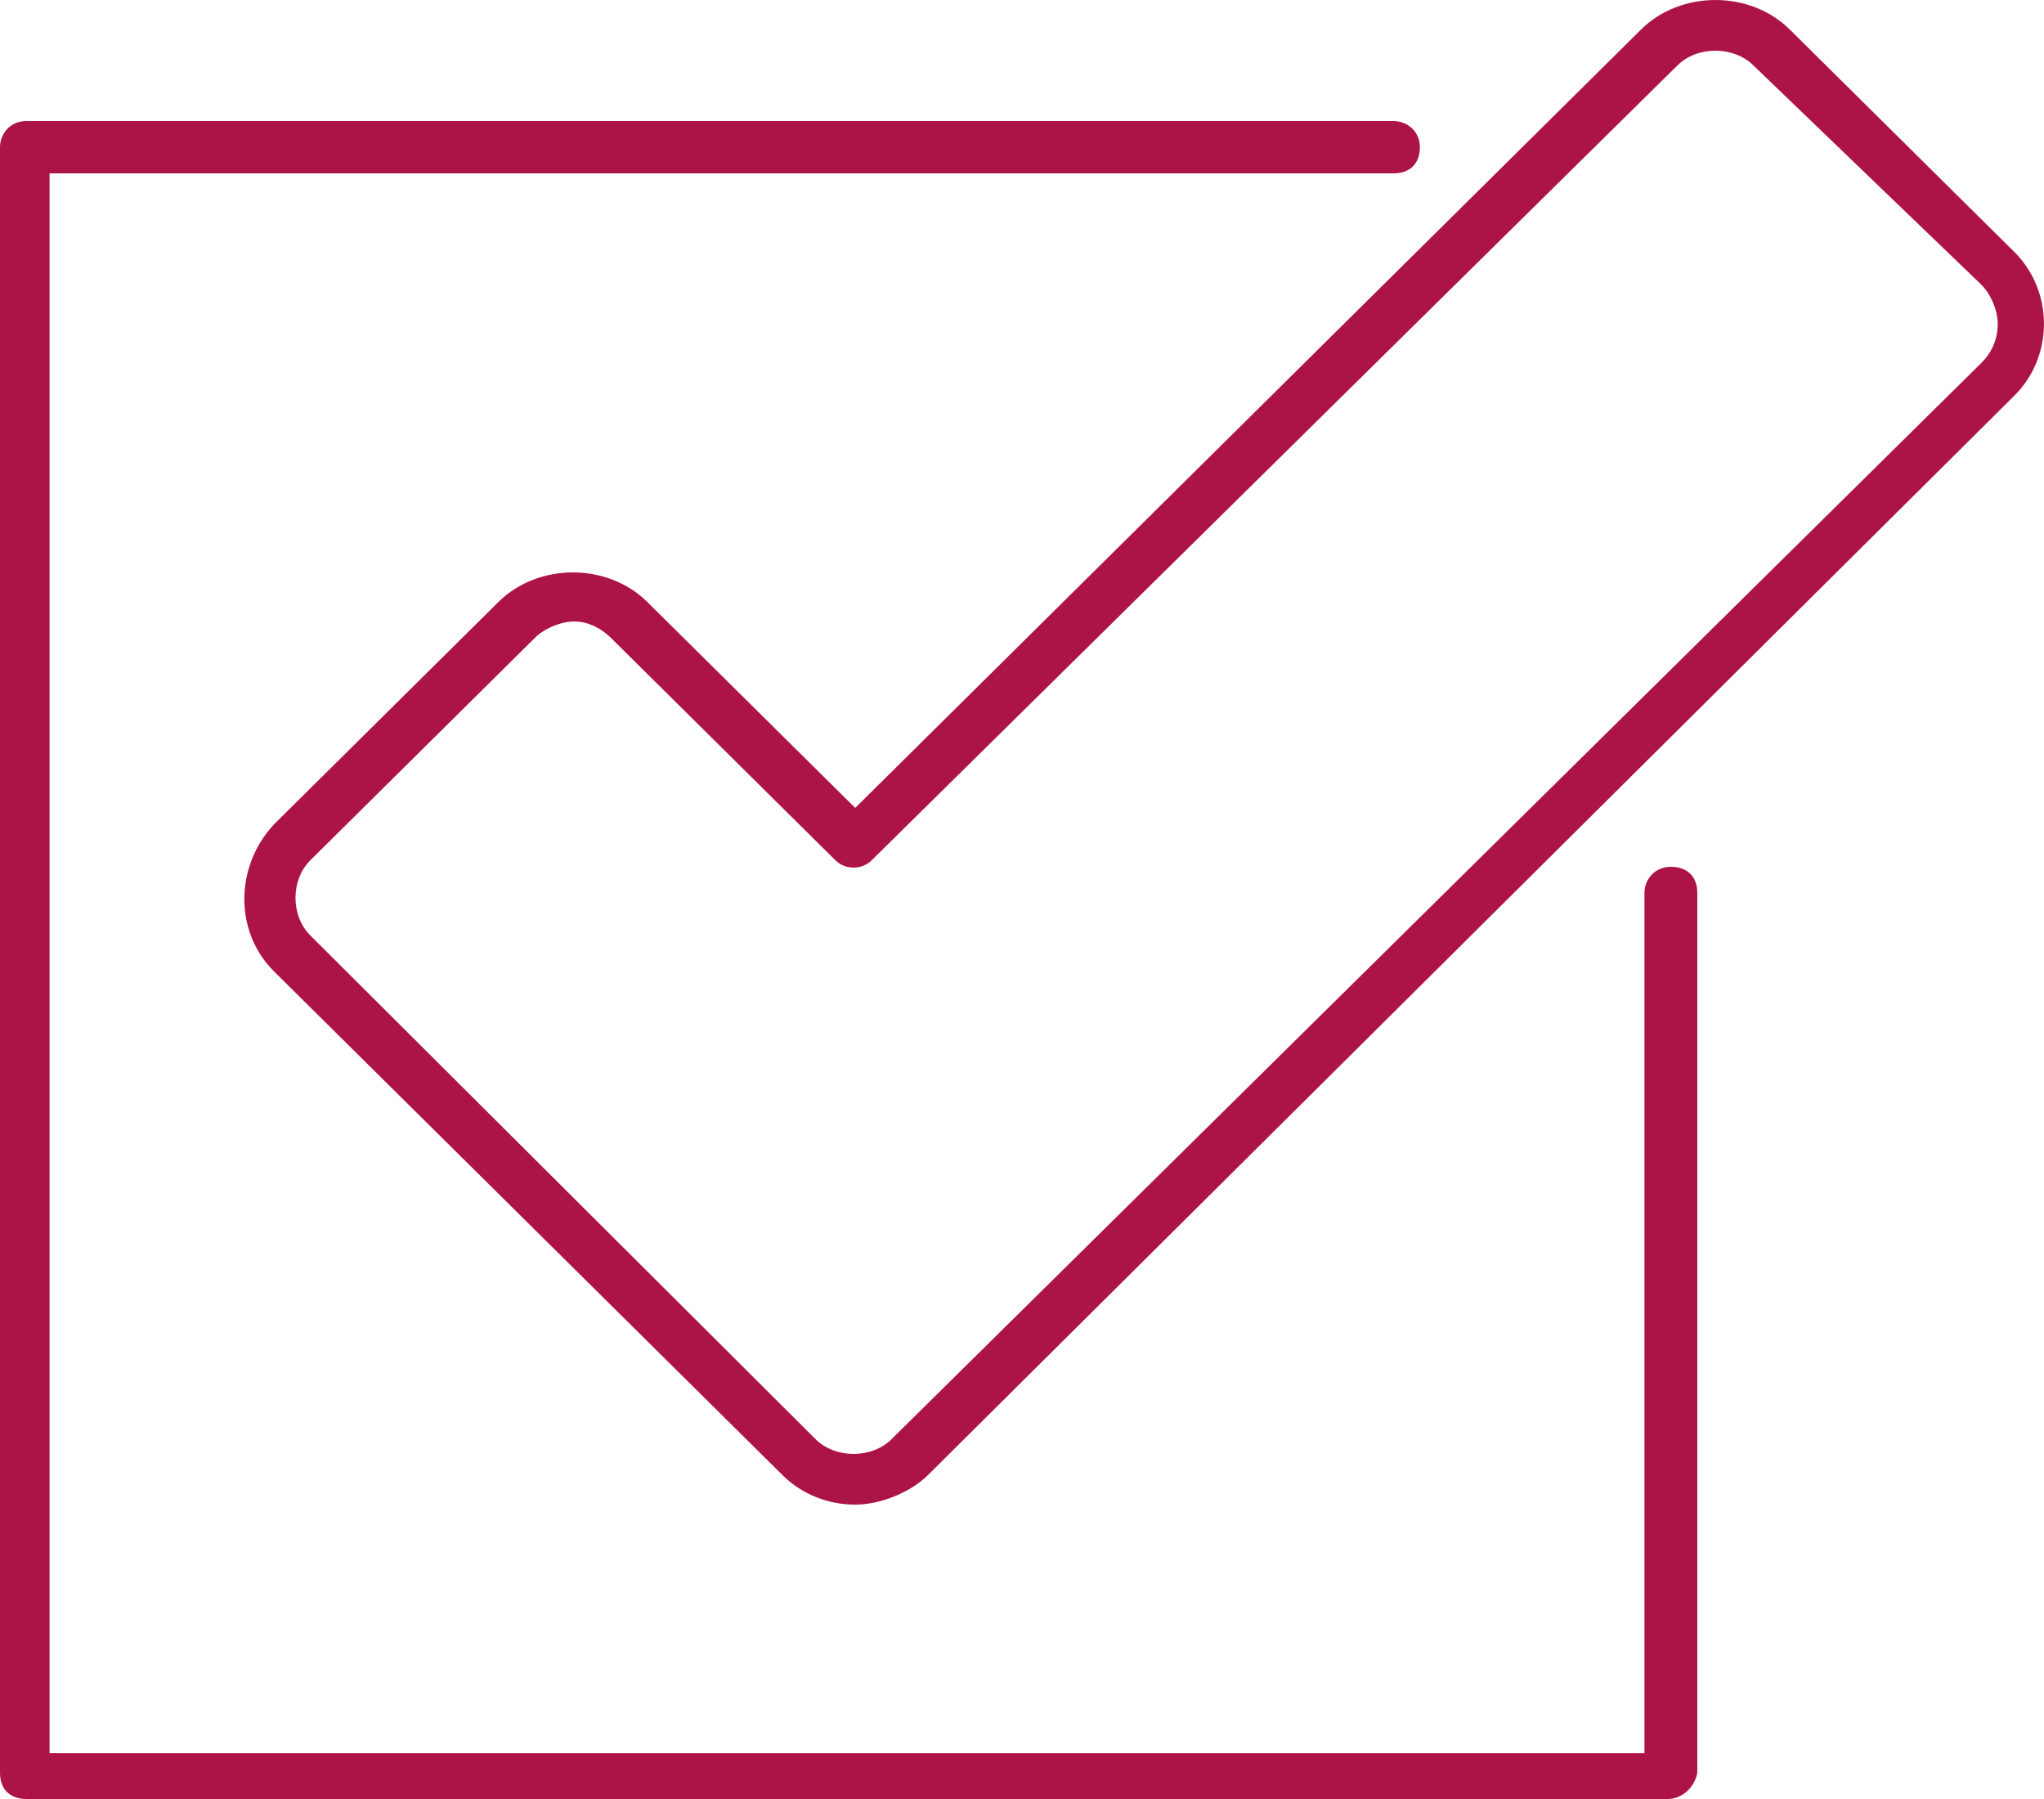 <svg width="50" height="44" viewBox="0 0 50 44" fill="none" xmlns="http://www.w3.org/2000/svg">
<g clip-path="url(#clip0_2375_34796)">
<path d="M20.92 36.8C20.274 36.8 19.628 36.56 19.143 36.08L6.704 23.76C5.734 22.8 5.734 21.2 6.704 20.16L12.196 14.72C13.166 13.76 14.862 13.76 15.831 14.72L20.92 19.76L40.145 0.72C41.114 -0.24 42.81 -0.24 43.779 0.72L49.272 6.16C49.757 6.64 49.999 7.28 49.999 7.92C49.999 8.56 49.757 9.2 49.272 9.68L22.697 36.08C22.293 36.48 21.566 36.8 20.92 36.8ZM14.054 15.2C13.731 15.2 13.327 15.36 13.085 15.6L7.592 21.04C7.107 21.52 7.107 22.4 7.592 22.88L19.951 35.2C20.435 35.68 21.324 35.68 21.808 35.2L48.464 8.88C48.707 8.64 48.868 8.32 48.868 7.92C48.868 7.6 48.707 7.2 48.464 6.96L42.891 1.6C42.406 1.12 41.518 1.12 41.033 1.6L21.324 21.04C21.082 21.28 20.678 21.28 20.435 21.04L14.943 15.6C14.7 15.36 14.377 15.2 14.054 15.2Z" fill="#AD1446"/>
<path d="M40.792 44H0.646C0.242 44 0 43.76 0 43.36V3.6C0 3.28 0.242 2.96 0.646 2.96H34.087C34.41 2.96 34.733 3.2 34.733 3.6C34.733 4 34.491 4.24 34.087 4.24H1.212V42.88H40.226V21.84C40.226 21.52 40.468 21.2 40.872 21.2C41.276 21.2 41.519 21.44 41.519 21.84V43.36C41.438 43.76 41.115 44 40.792 44Z" fill="#AD1446"/>
</g>
<defs>
<clipPath id="clip0_2375_34796">
<rect width="50" height="44" fill="white"/>
</clipPath>
</defs>
</svg>
